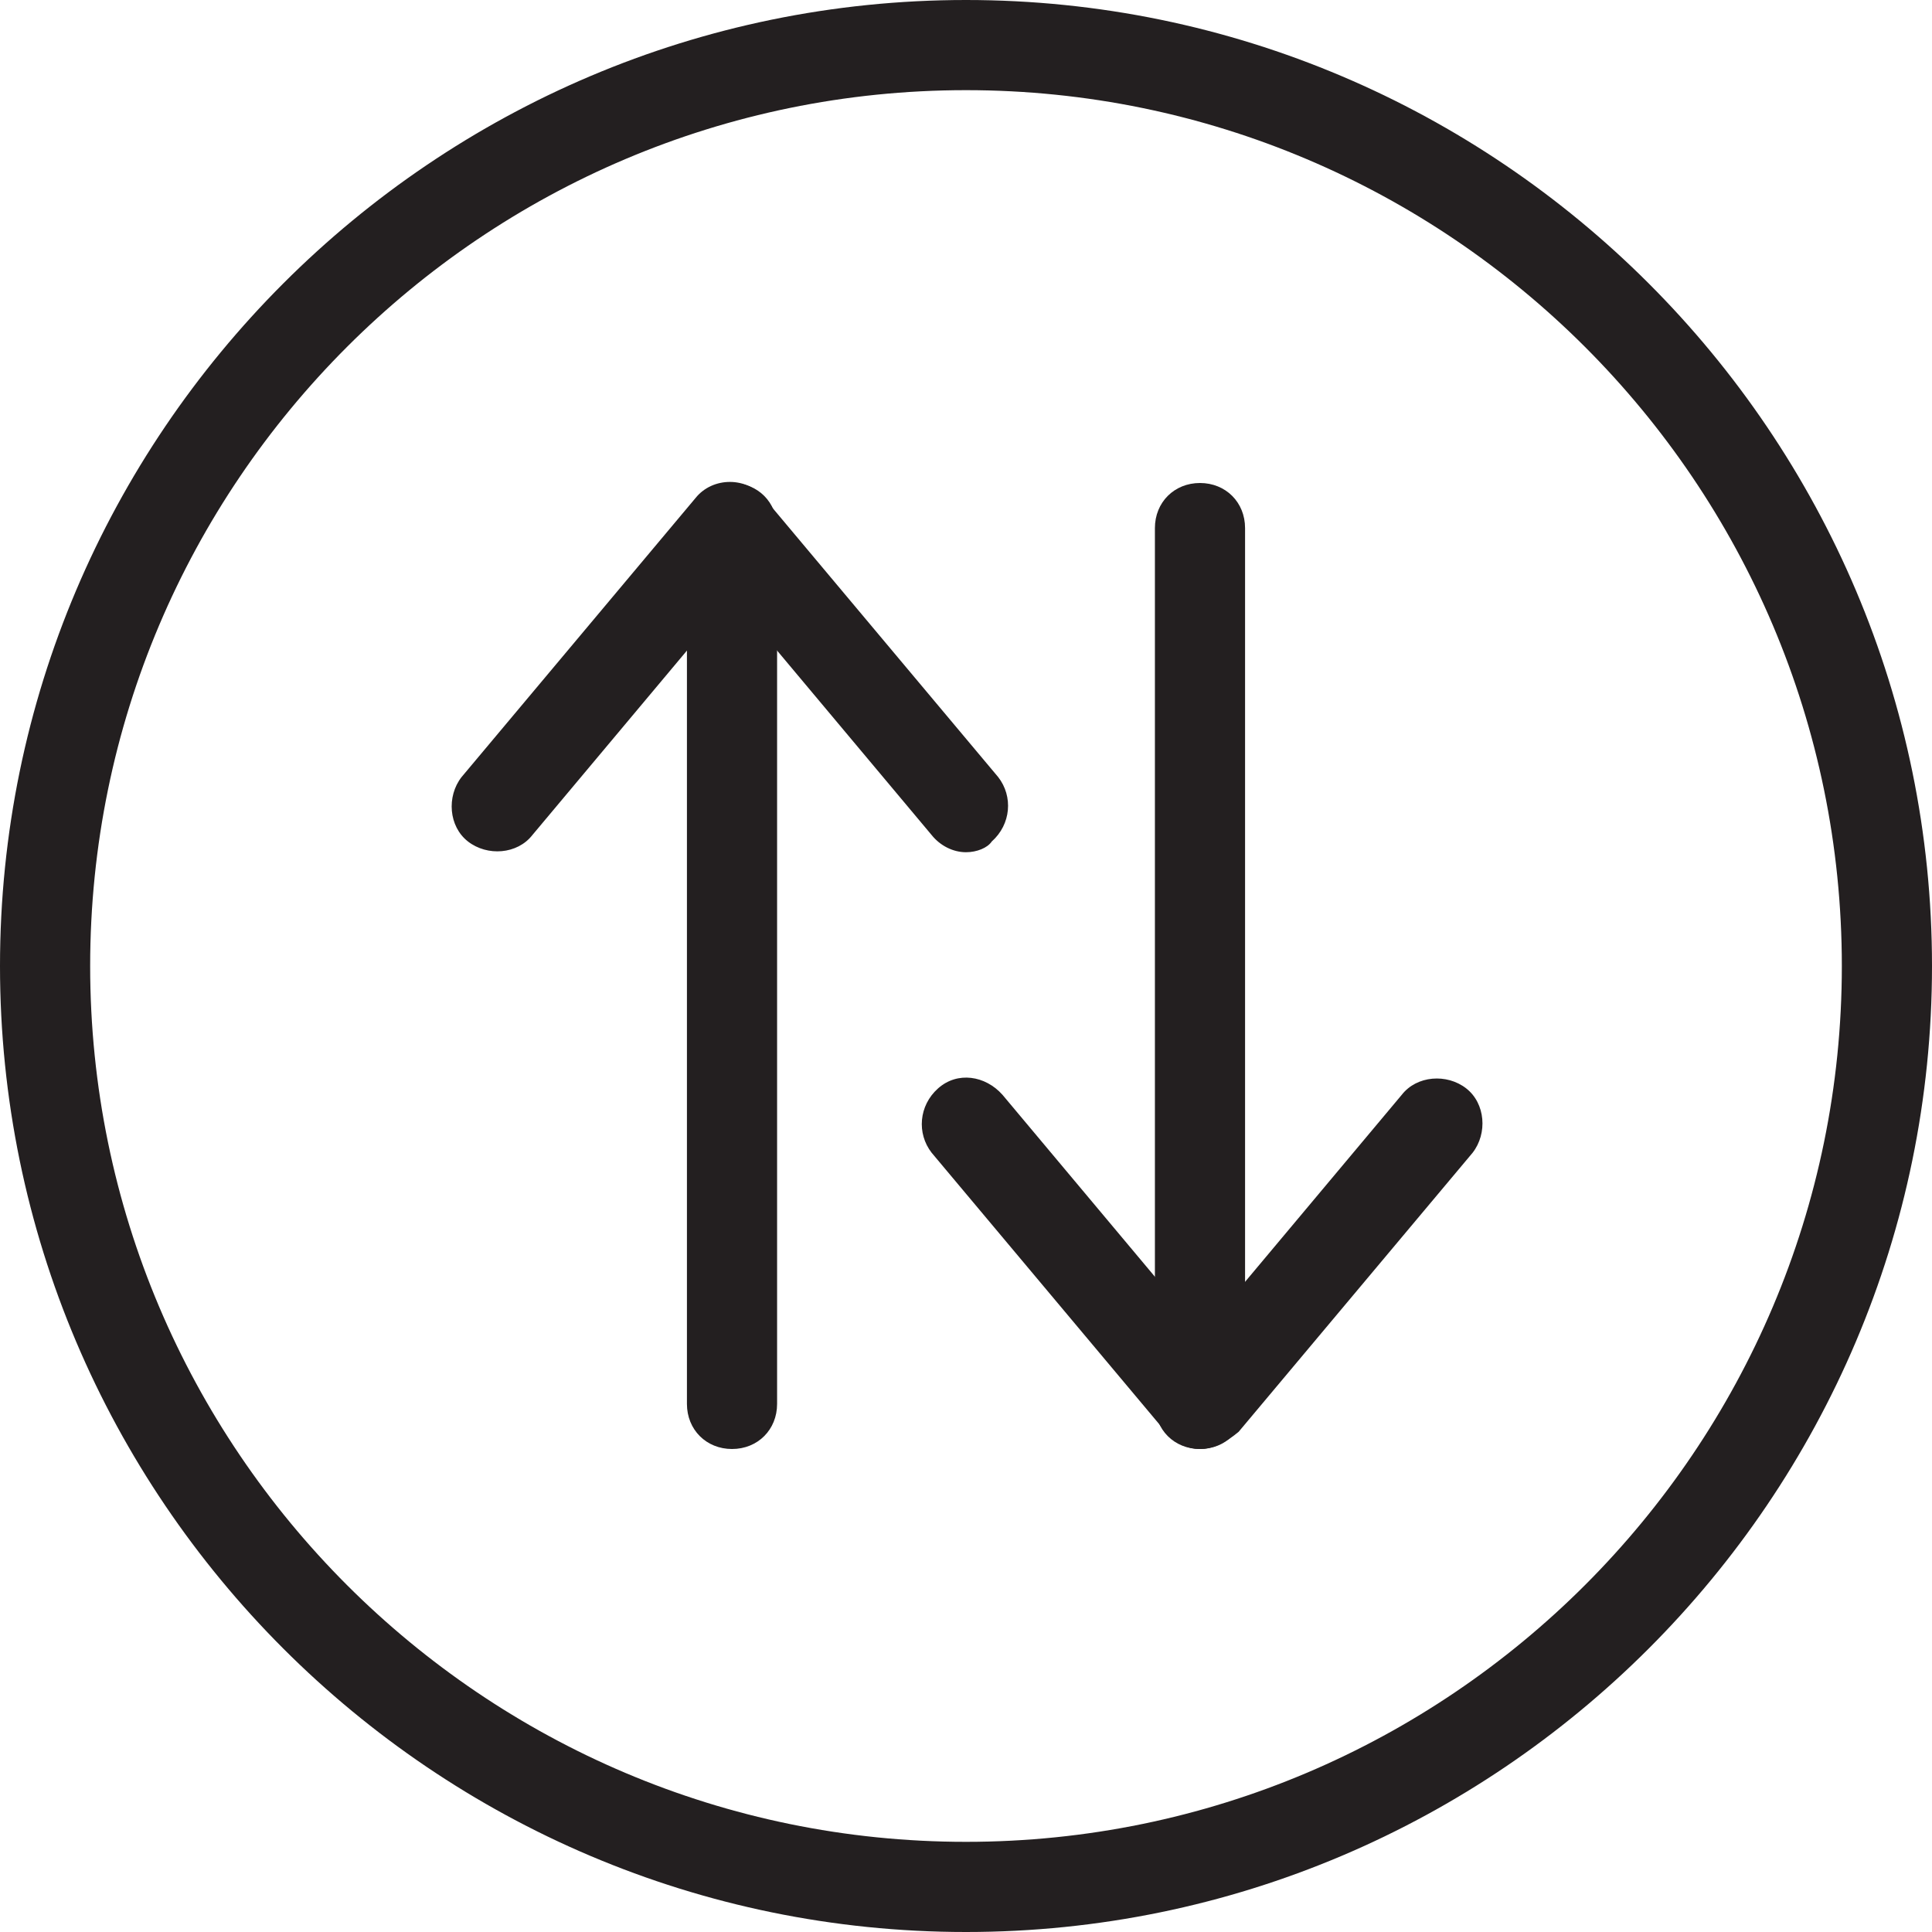<?xml version="1.0" encoding="UTF-8"?><svg xmlns="http://www.w3.org/2000/svg" xmlns:xlink="http://www.w3.org/1999/xlink" height="90.0" preserveAspectRatio="xMidYMid meet" version="1.0" viewBox="5.0 5.0 90.0 90.0" width="90.0" zoomAndPan="magnify"><g><g id="change1_4"><path d="M50,95C25.2,95,5,74.8,5,50S25.2,5,50,5s45,20.2,45,45S74.8,95,50,95z M50,9.2C27.5,9.2,9.2,27.5,9.2,50 S27.5,90.8,50,90.8S90.8,72.5,90.8,50S72.5,9.2,50,9.2z" fill="#231f20"/></g><g><g><g id="change1_3"><path d="M60.9,72.5c-0.6,0-1.2-0.3-1.6-0.8l-10.9-13c-0.7-0.9-0.6-2.2,0.3-3c0.9-0.8,2.2-0.6,3,0.3l9.3,11.1 l9.3-11.1c0.7-0.9,2.1-1,3-0.3c0.9,0.7,1,2.1,0.3,3l-10.9,13C62.1,72.2,61.5,72.5,60.9,72.5z" fill="#231f20"/></g><g id="change1_1"><path d="M60.9,72.5c-1.2,0-2.1-0.9-2.1-2.1V29.6c0-1.2,0.9-2.1,2.1-2.1s2.1,0.9,2.1,2.1v40.8 C63,71.6,62.1,72.5,60.9,72.5z" fill="#231f20"/></g></g><g><g id="change1_2"><path d="M50,44.7c-0.6,0-1.2-0.3-1.6-0.8l-9.3-11.1l-9.3,11.1c-0.7,0.9-2.1,1-3,0.3c-0.9-0.7-1-2.1-0.3-3l10.9-13 c0.8-1,2.4-1,3.2,0l10.9,13c0.7,0.9,0.6,2.2-0.3,3C51,44.5,50.5,44.7,50,44.7z" fill="#231f20"/></g><g id="change1_5"><path d="M39.1,72.5c-1.2,0-2.1-0.9-2.1-2.1V29.6c0-1.2,0.9-2.1,2.1-2.1s2.1,0.9,2.1,2.1v40.8 C41.2,71.6,40.3,72.5,39.1,72.5z" fill="#231f20"/></g></g></g></g></svg>